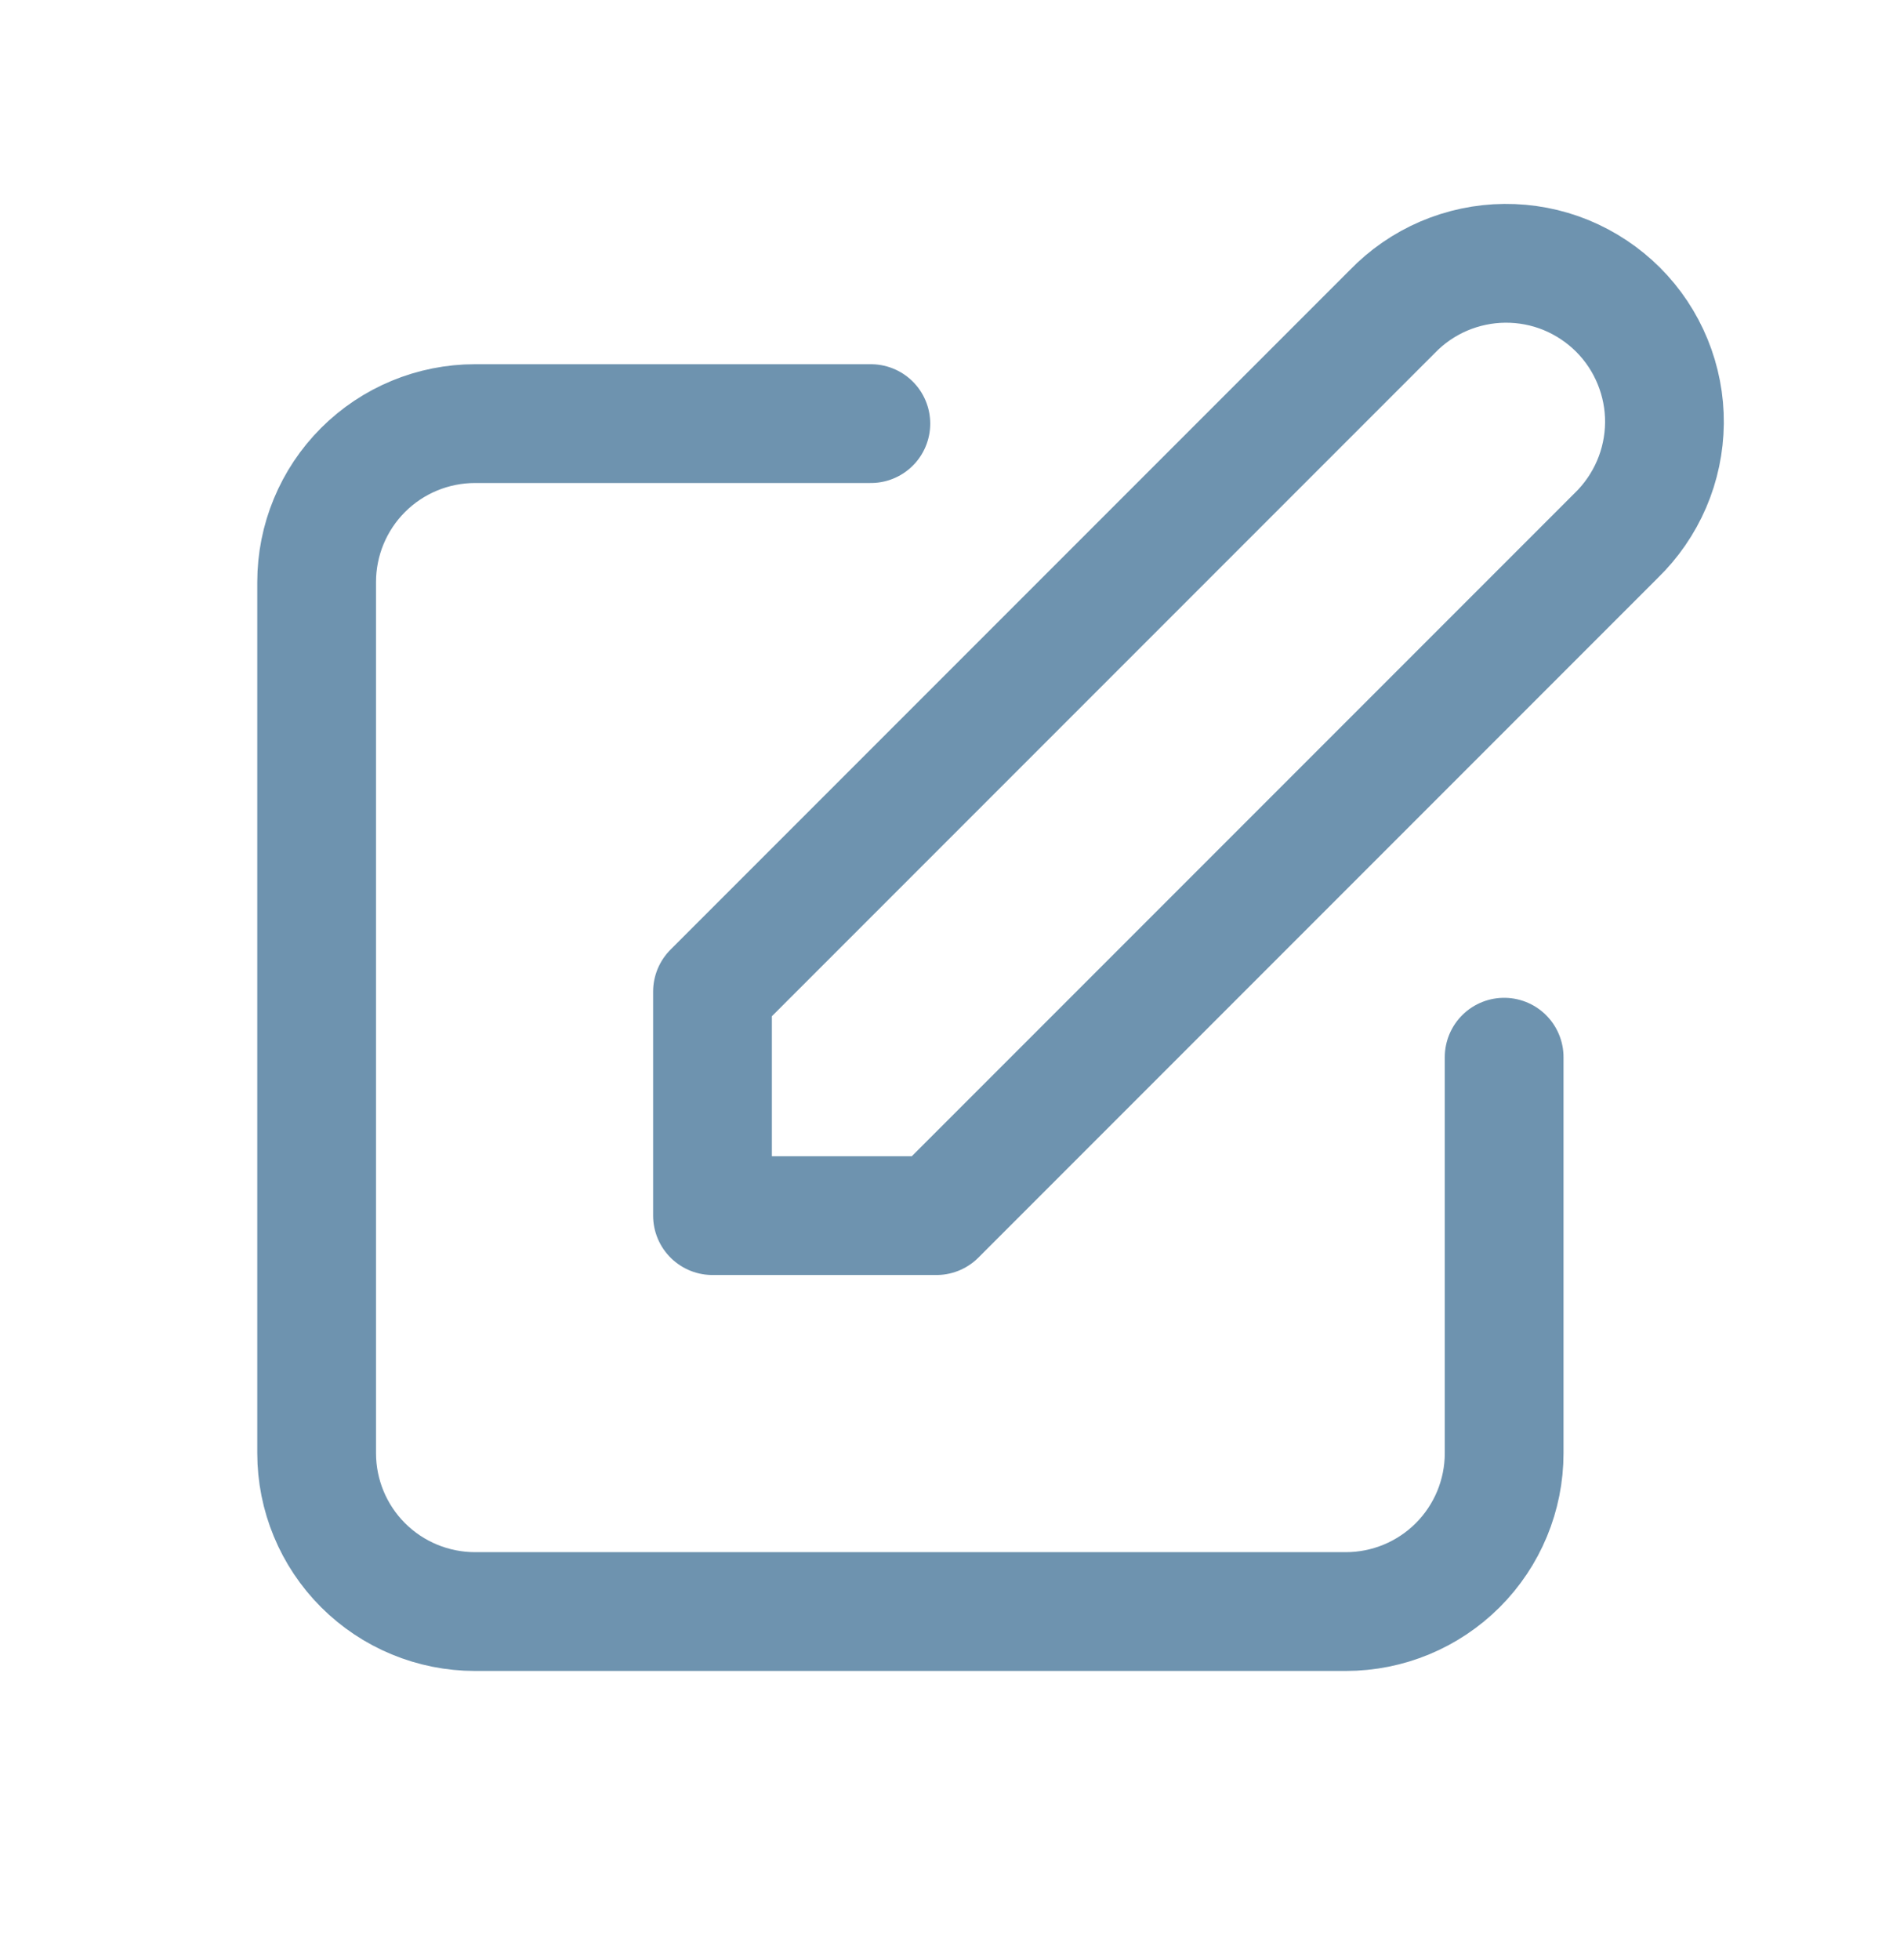 <svg width="32" height="33" viewBox="0 0 32 33" fill="none" xmlns="http://www.w3.org/2000/svg">
<path d="M14.667 7.132H8C7.293 7.132 6.614 7.413 6.114 7.913C5.614 8.413 5.333 9.092 5.333 9.799V24.466C5.333 25.173 5.614 25.851 6.114 26.351C6.614 26.851 7.293 27.132 8 27.132H22.667C23.374 27.132 24.052 26.851 24.552 26.351C25.052 25.851 25.333 25.173 25.333 24.466V17.799M23.448 5.247C23.694 4.992 23.988 4.789 24.314 4.649C24.639 4.51 24.989 4.436 25.343 4.433C25.697 4.43 26.048 4.497 26.376 4.631C26.703 4.766 27.001 4.964 27.252 5.214C27.502 5.464 27.7 5.762 27.834 6.09C27.968 6.417 28.036 6.769 28.033 7.123C28.029 7.477 27.956 7.827 27.816 8.152C27.676 8.477 27.473 8.772 27.219 9.018L15.771 20.466H12V16.695L23.448 5.247Z" stroke="#6E93AF" stroke-width="2" stroke-linecap="round" stroke-linejoin="round"/>
</svg>
